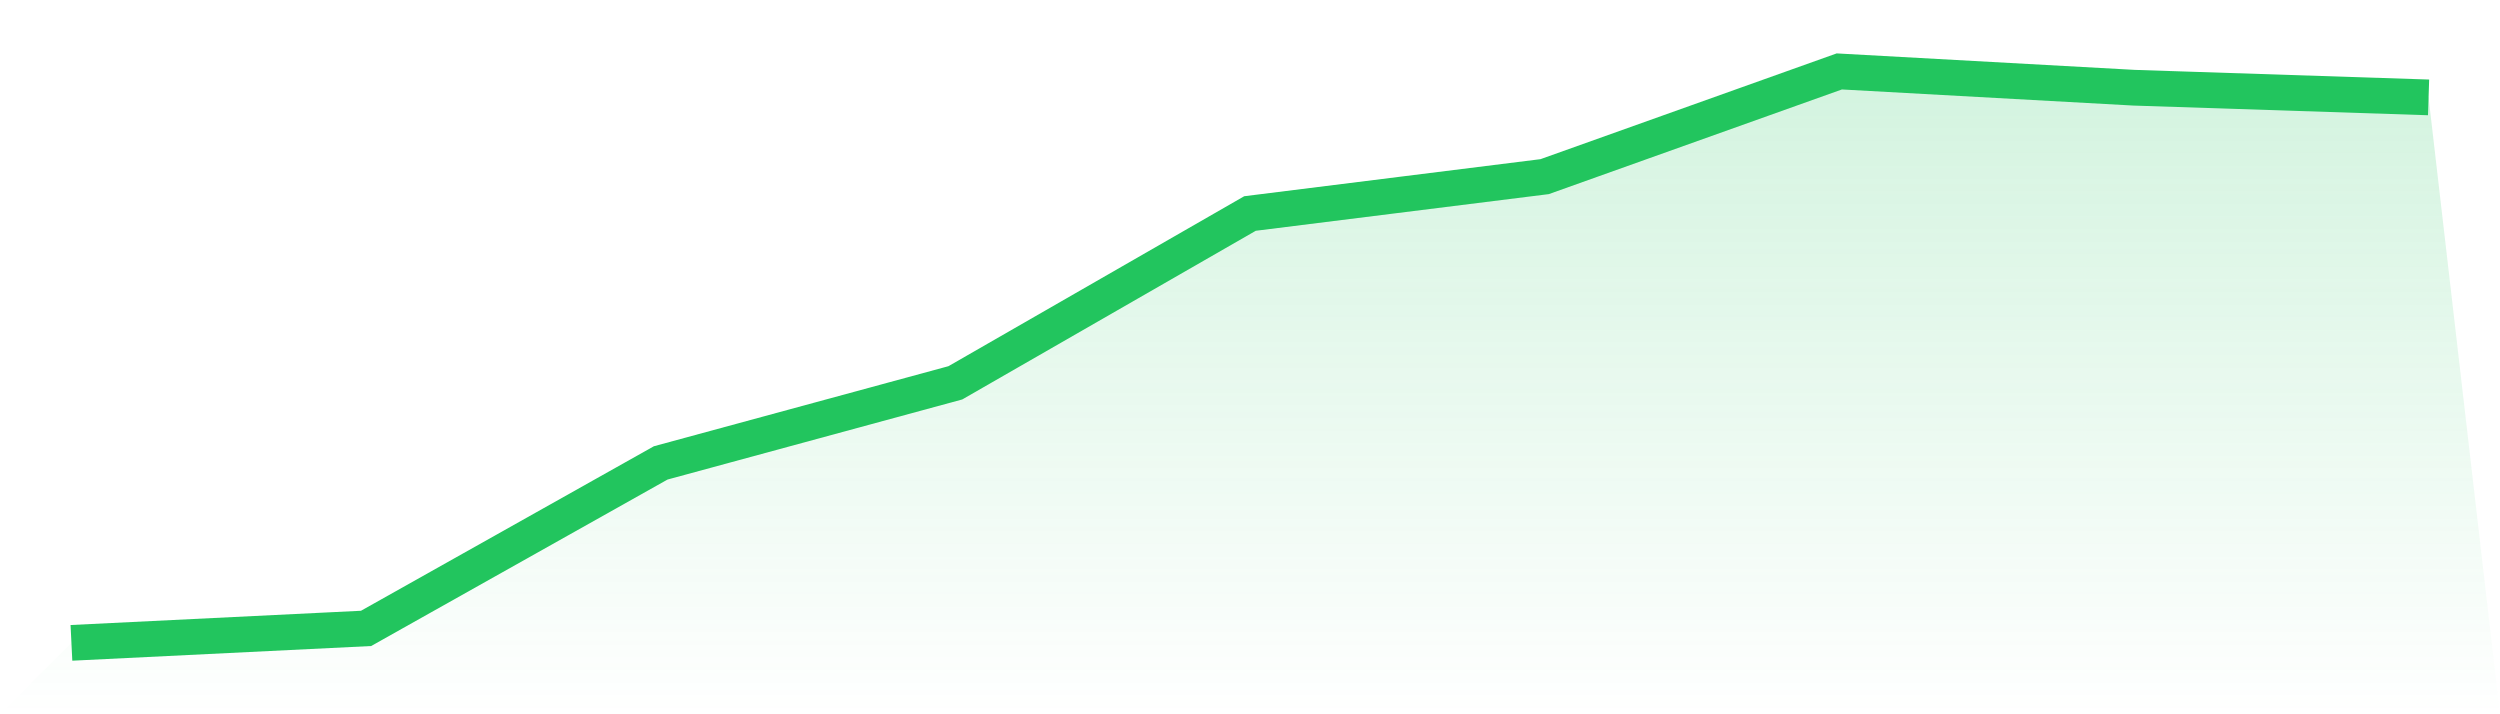 <svg viewBox="0 0 140 40" xmlns="http://www.w3.org/2000/svg">
<defs>
<linearGradient id="gradient" x1="0" x2="0" y1="0" y2="1">
<stop offset="0%" stop-color="#22c55e" stop-opacity="0.2"/>
<stop offset="100%" stop-color="#22c55e" stop-opacity="0"/>
</linearGradient>
</defs>
<path d="M4,36 L4,36 L20.5,35.19 L37,25.922 L53.5,21.438 L70,11.956 L86.5,9.892 L103,4 L119.5,4.912 L136,5.454 L140,40 L0,40 z" fill="url(#gradient)"/>
<path d="M4,36 L4,36 L20.5,35.19 L37,25.922 L53.5,21.438 L70,11.956 L86.5,9.892 L103,4 L119.5,4.912 L136,5.454" fill="none" stroke="#22c55e" stroke-width="2"/>
</svg>